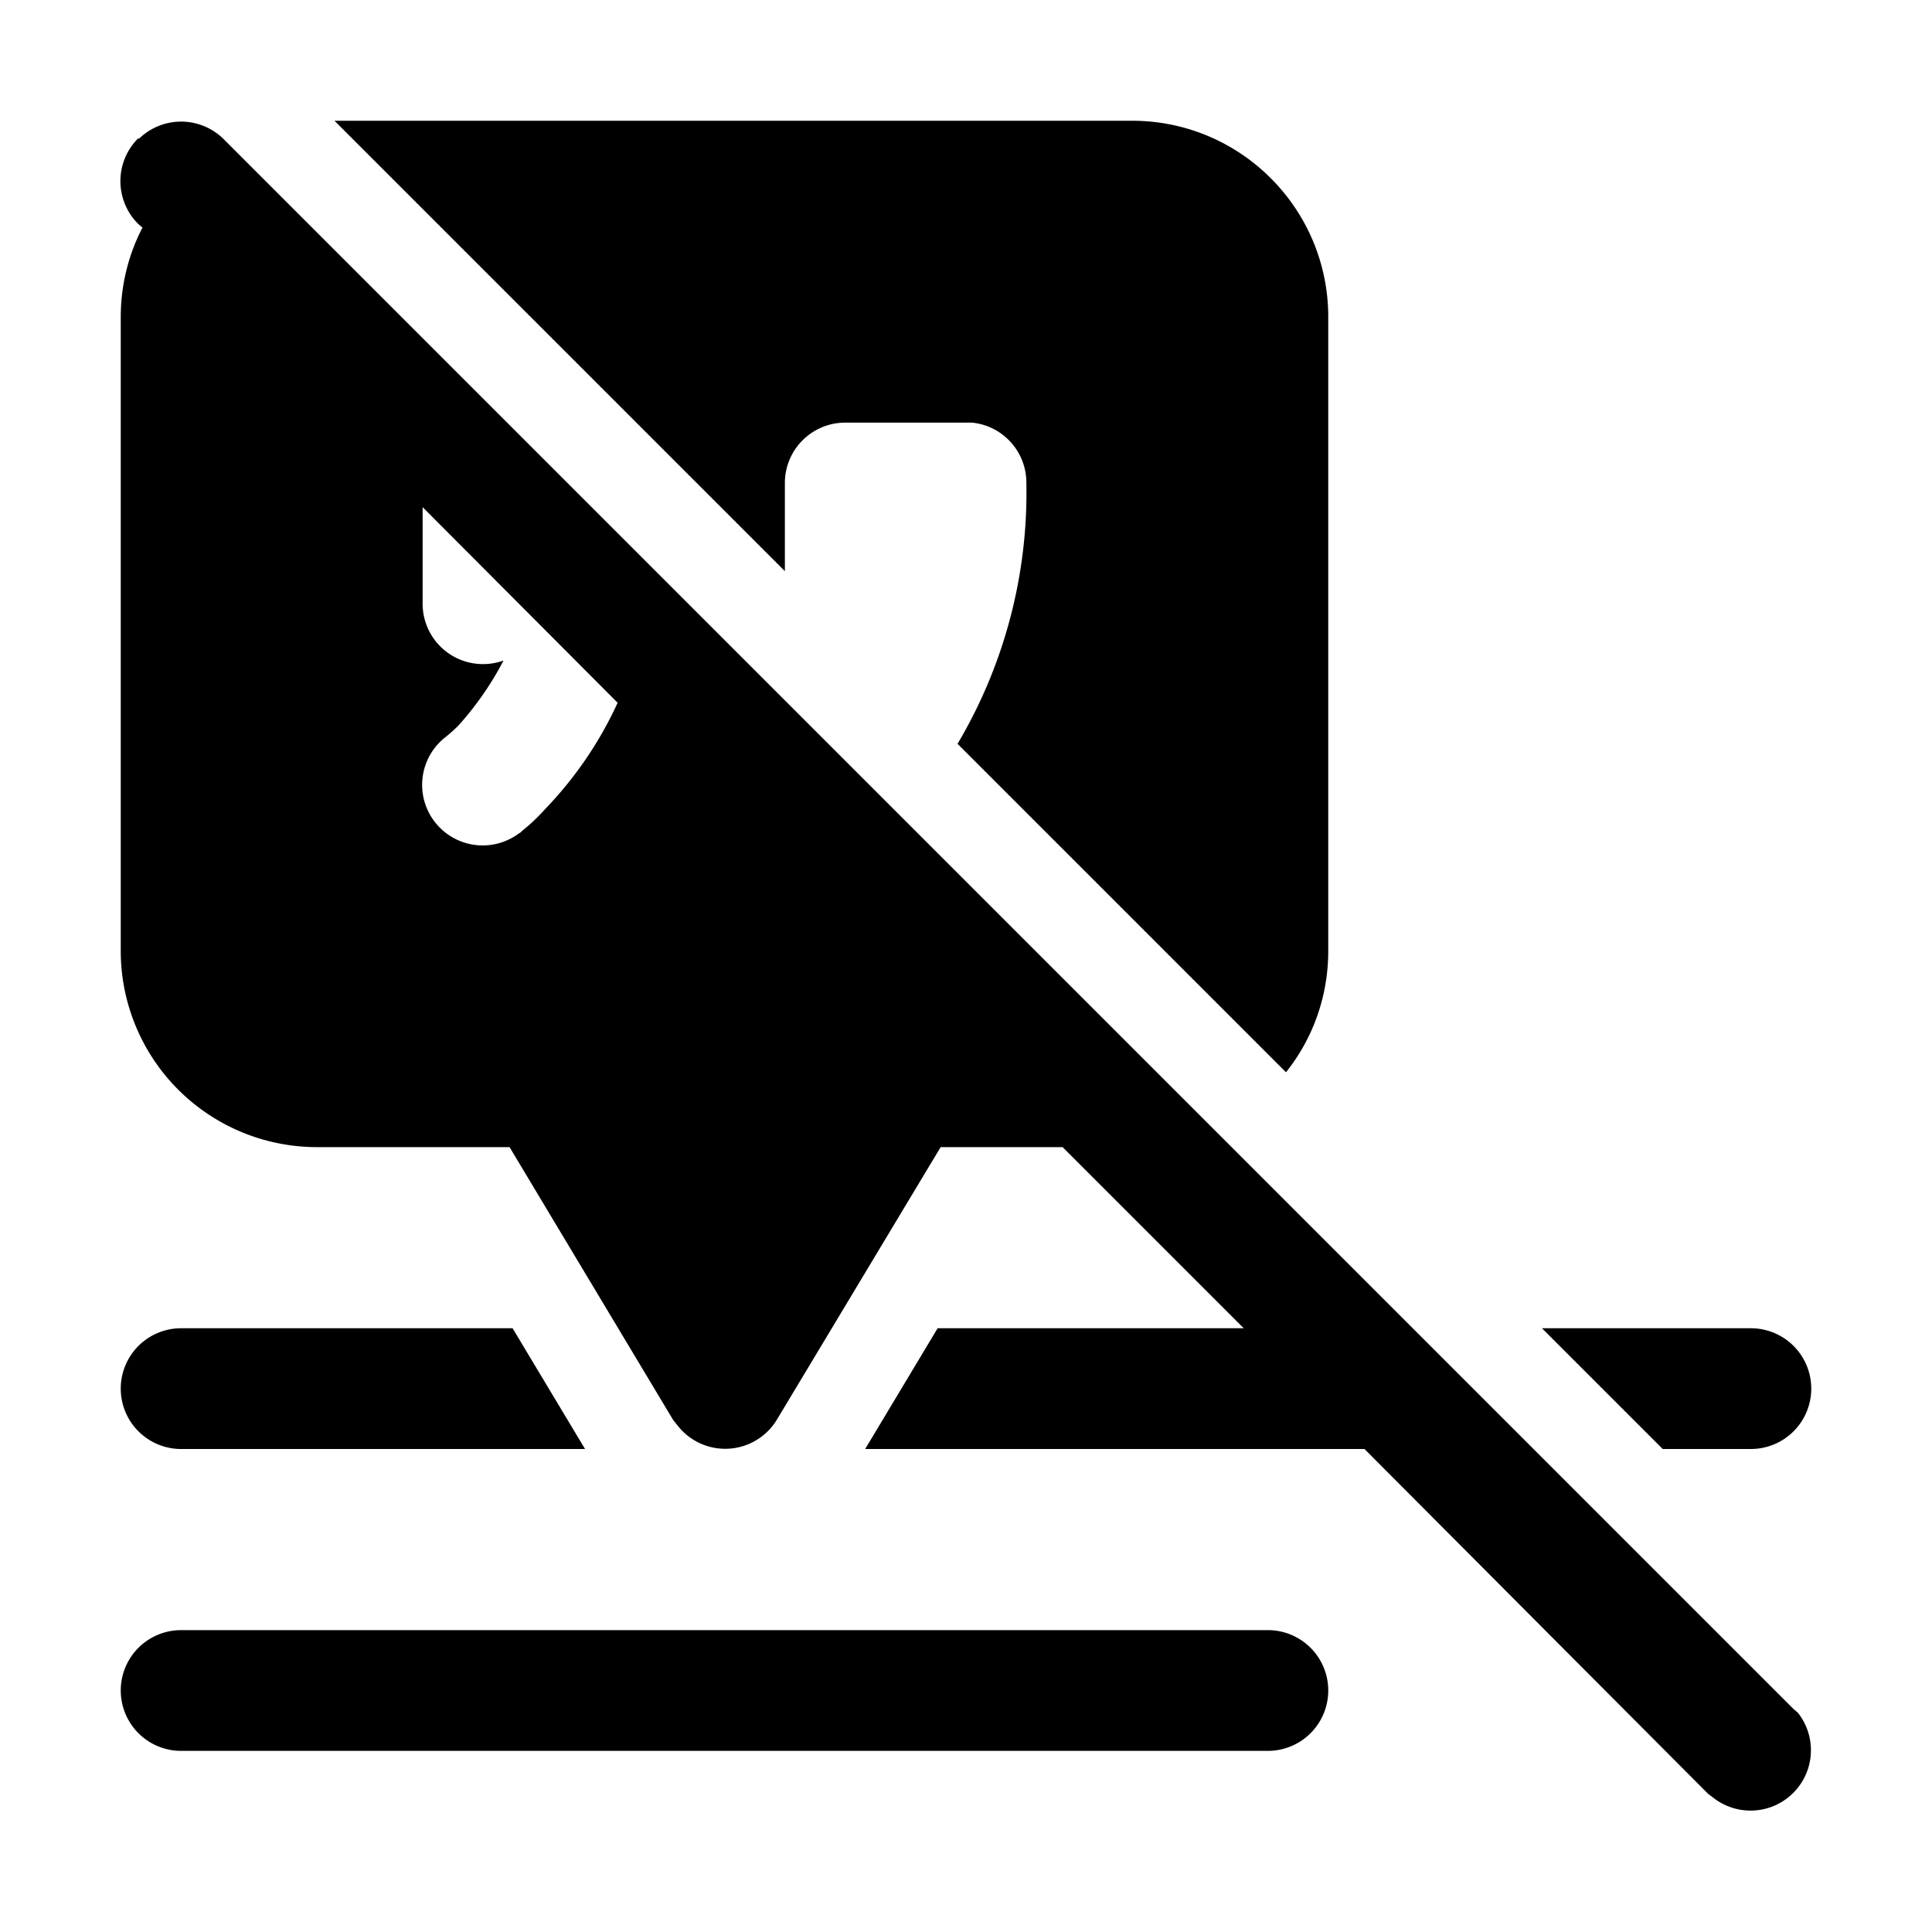 <svg width="32" height="32" viewBox="0 0 32 32" xmlns="http://www.w3.org/2000/svg"><path d="M2.3 2.3a1 1 0 0 1 1.4 0l26 26 .08.07a1 1 0 0 1-1.41 1.4l-.08-.06L22.6 24h-8.27l1.2-2h5.07l-3-3h-2.02l-2.71 4.51a1 1 0 0 1-1.64.11l-.08-.1L8.44 19H5.24A3.25 3.25 0 0 1 2 15.75V5.25c0-.53.13-1.04.36-1.48l-.07-.06a1 1 0 0 1 0-1.42ZM21 27a1 1 0 1 1 0 2H3a1 1 0 1 1 0-2h18ZM9.68 24H3a1 1 0 1 1 0-2h5.49l1.2 2ZM29 22a1 1 0 1 1 0 2h-1.46l-2-2H29ZM18.75 2C20.55 2 22 3.46 22 5.25v10.5c0 .76-.26 1.46-.7 2.01l-5.44-5.44A8.16 8.16 0 0 0 17 8a1 1 0 0 0-.9-1H14a1 1 0 0 0-1 1v1.46L5.54 2h13.21ZM7 10a1 1 0 0 0 1.34.94 5.17 5.17 0 0 1-.75 1.08 2.67 2.67 0 0 1-.2.18 1 1 0 0 0 1.21 1.6l.02-.01.03-.03a3.14 3.14 0 0 0 .38-.36 6.34 6.34 0 0 0 1.2-1.76L7 8.4V10Z"/></svg>